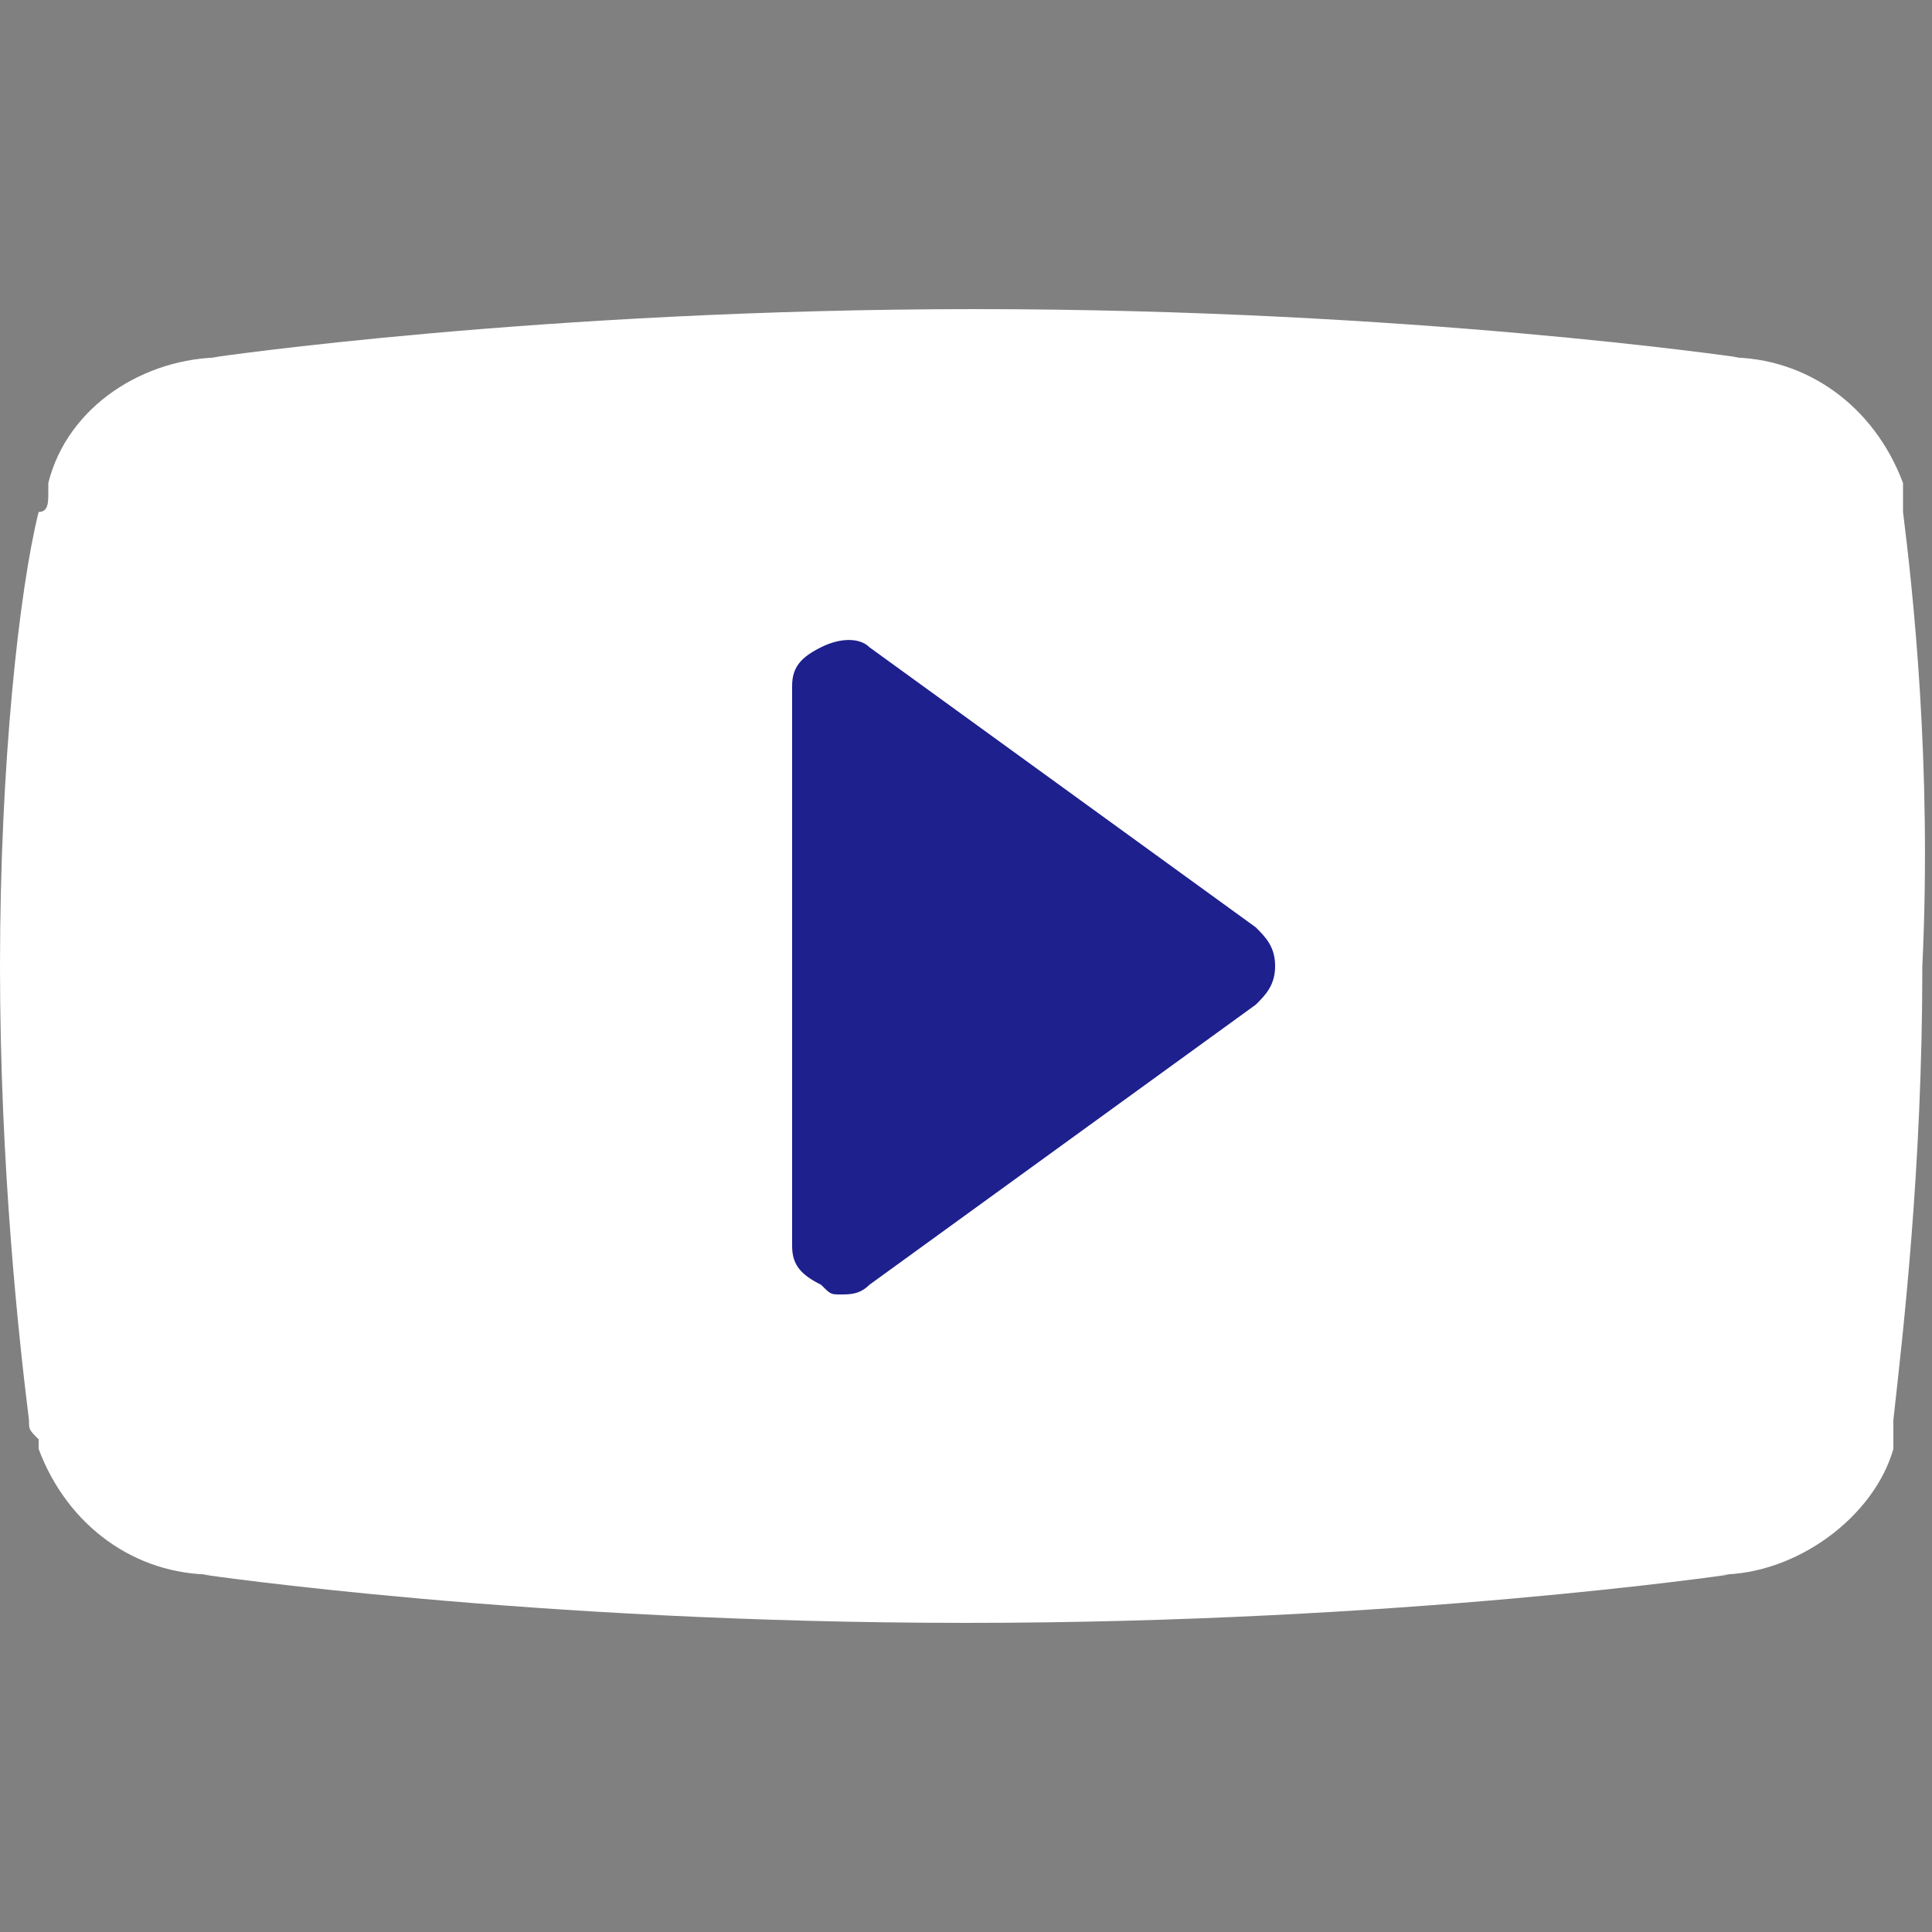 <?xml version="1.0" encoding="utf-8"?>
<!-- Generator: Adobe Illustrator 27.0.1, SVG Export Plug-In . SVG Version: 6.00 Build 0)  -->
<svg version="1.1" id="レイヤー_1" xmlns="http://www.w3.org/2000/svg" xmlns:xlink="http://www.w3.org/1999/xlink" x="0px"
	 y="0px" viewBox="0 0 20 20" style="enable-background:new 0 0 20 20;" xml:space="preserve">
<rect x="0" y="0" width="20" height="20" fill="#808080" stroke="none"/>
<style type="text/css">
	.st0{fill:#FFFFFF;}
	.st1{fill:#1D208D;}
</style>
<path class="st0" d="M19.7,5.3c0-0.1,0-0.2,0-0.2c0,0,0-0.1,0-0.1c-0.3-0.8-1-1.3-1.8-1.3h0.1c0,0-3.4-0.5-7.9-0.5
	c-4.5,0-7.9,0.5-7.9,0.5h0.1c-0.8,0-1.6,0.5-1.8,1.3c0,0,0,0.1,0,0.1c0,0.1,0,0.2-0.1,0.2C0.2,6.1,0,7.9,0,10c0,2.1,0.2,3.9,0.3,4.7
	c0,0.1,0,0.1,0.1,0.2c0,0,0,0.1,0,0.1c0.3,0.8,1,1.3,1.8,1.3H2.1c0,0,3.4,0.5,7.9,0.5c4.5,0,7.9-0.5,7.9-0.5h-0.1
	c0.8,0,1.6-0.6,1.8-1.3c0,0,0-0.1,0-0.1c0-0.1,0-0.1,0-0.2c0.1-0.9,0.3-2.6,0.3-4.7C20,7.9,19.8,6.1,19.7,5.3z"/>
<path class="st1" d="M13,10.4l-4,2.9c-0.1,0.1-0.2,0.1-0.3,0.1c-0.1,0-0.1,0-0.2-0.1c-0.2-0.1-0.3-0.2-0.3-0.4V7.1
	c0-0.2,0.1-0.3,0.3-0.4c0.2-0.1,0.4-0.1,0.5,0l4,2.9c0.1,0.1,0.2,0.2,0.2,0.4S13.1,10.3,13,10.4z"/>
</svg>
